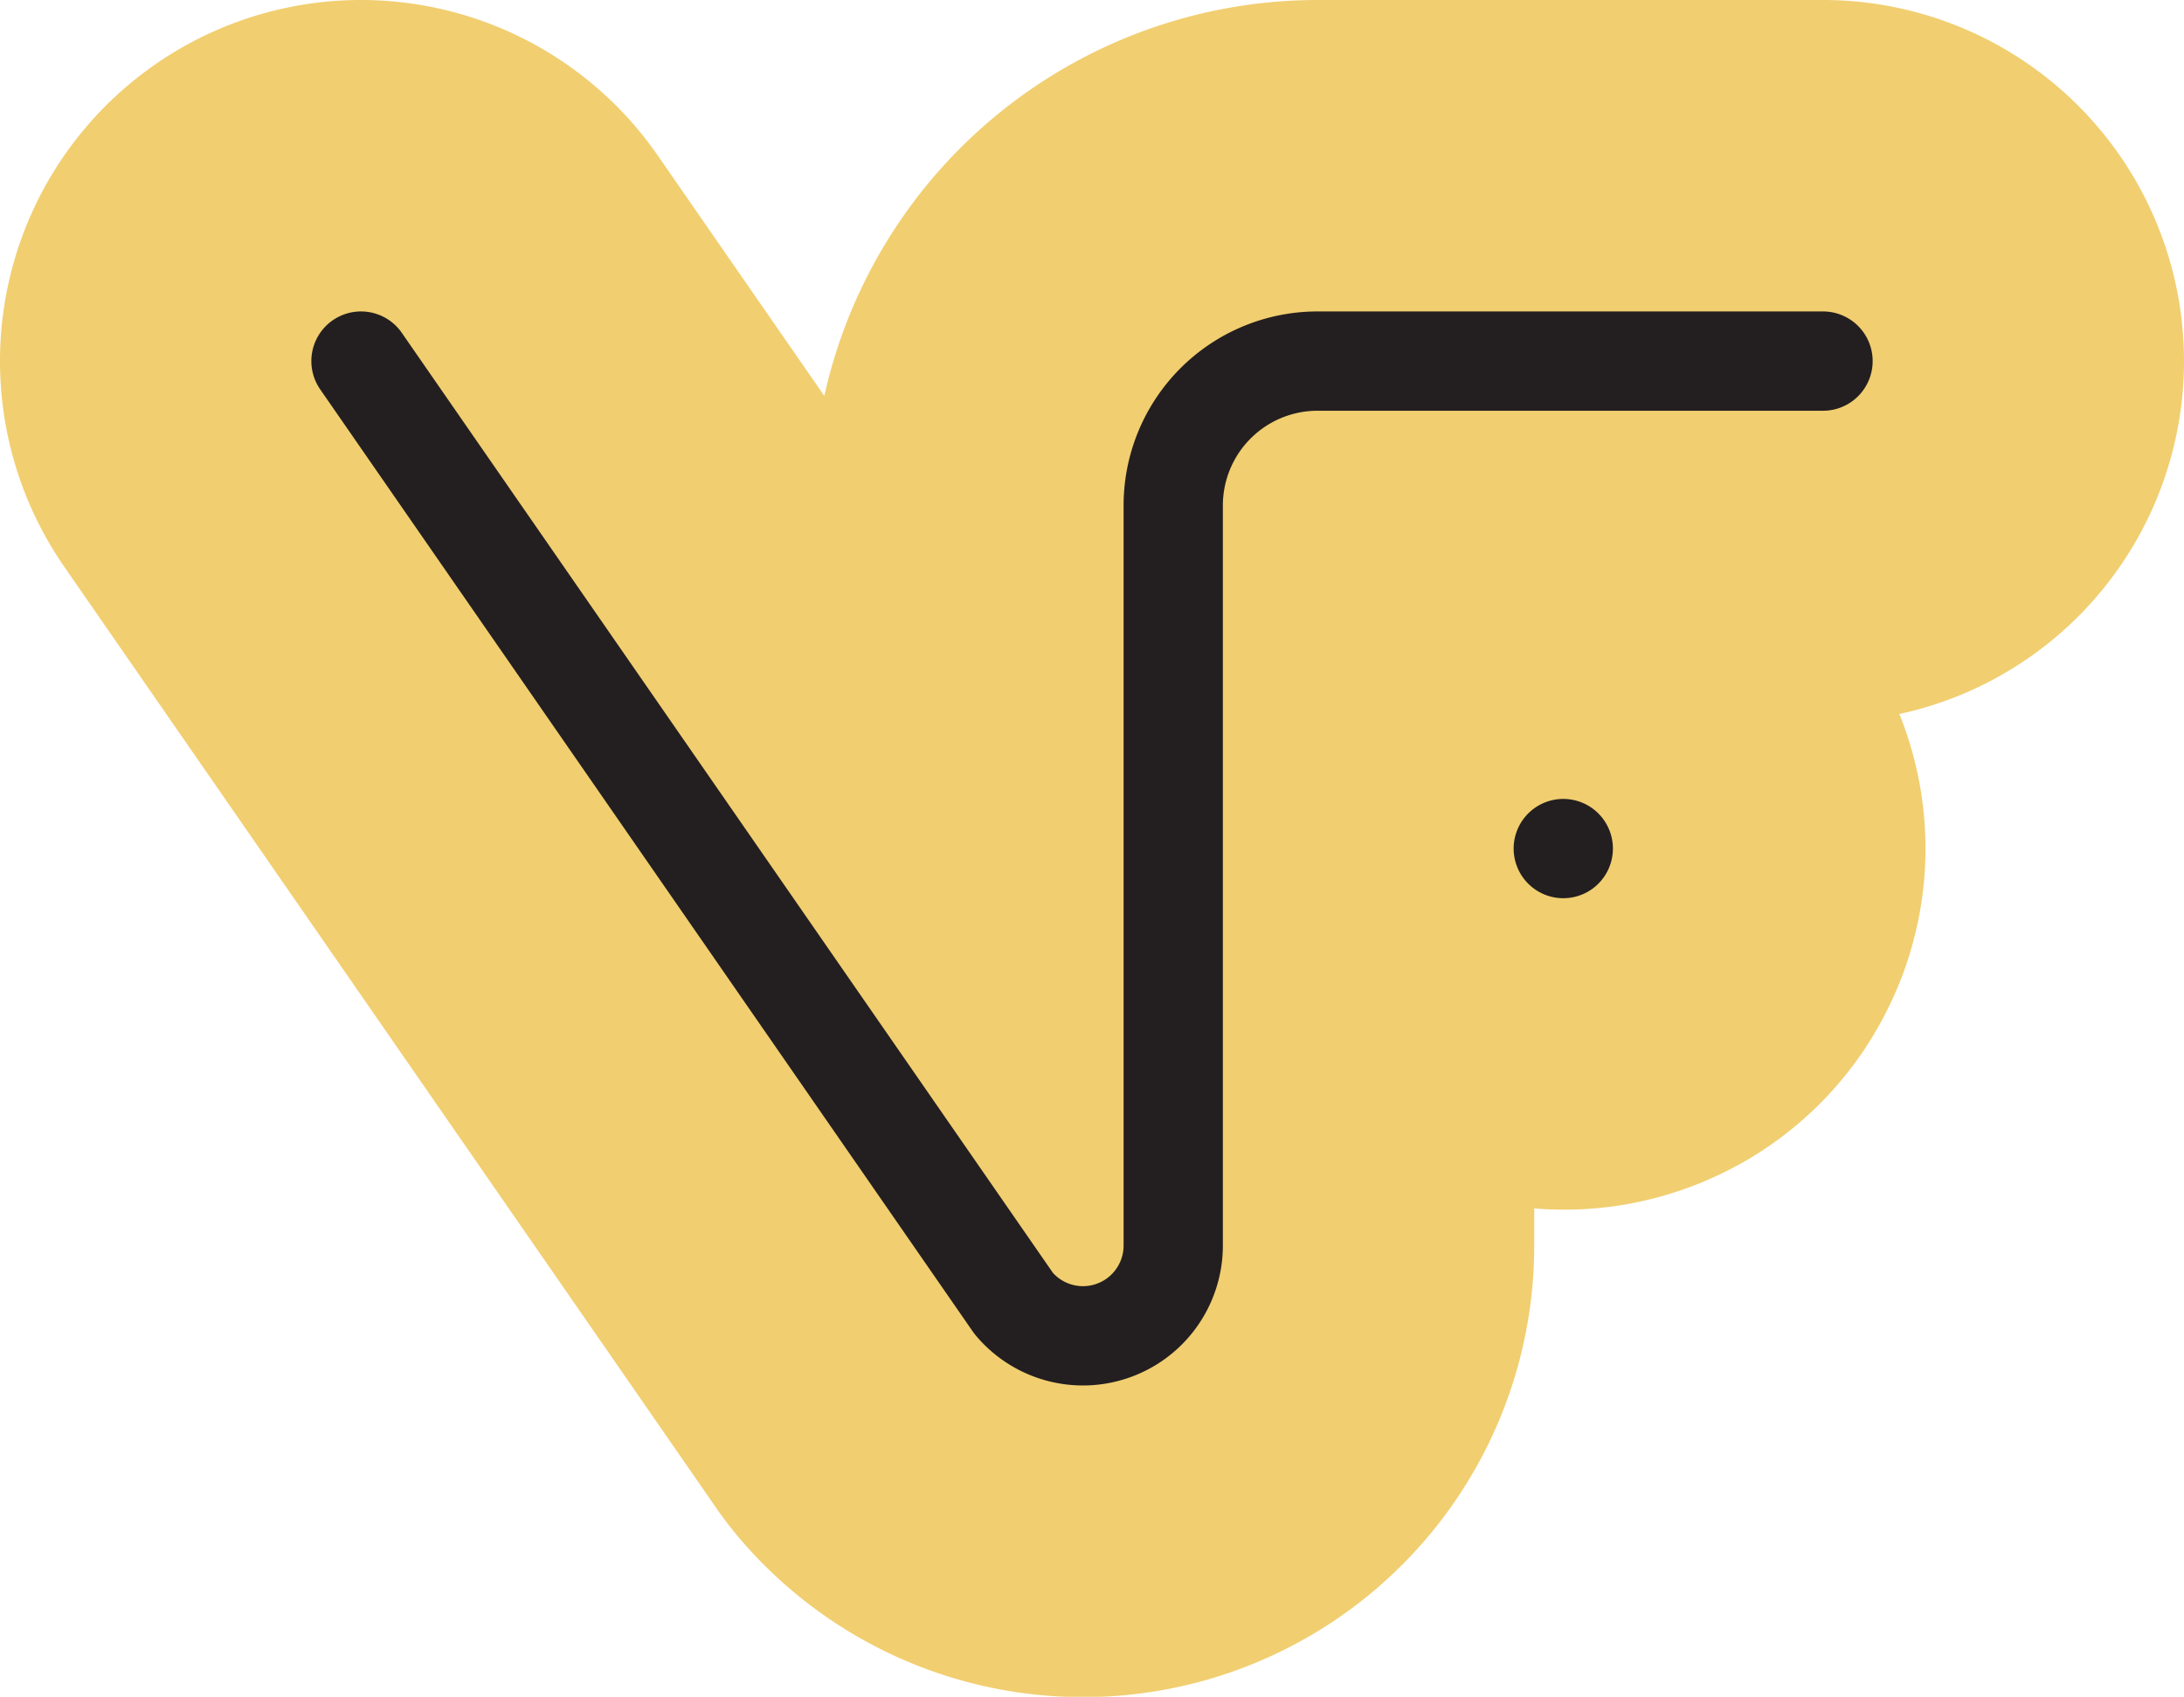 <svg xmlns="http://www.w3.org/2000/svg" viewBox="0 0 121 93.98"><defs><style>.cls-1{fill:#f1ce70;}.cls-2{fill:none;stroke:#231f20;stroke-linecap:round;stroke-linejoin:round;stroke-width:5.5px;}</style></defs><g id="Layer_2" data-name="Layer 2"><g id="Layer_1-2" data-name="Layer 1"><path class="cls-1" d="M60,94A25,25,0,0,1,40.8,85c-.38-.46-.74-.93-1.08-1.42L3.56,31.39A20,20,0,0,1,36.44,8.61l9.23,13.32A28,28,0,0,1,73,0h28a20,20,0,0,1,0,40H85V69A25,25,0,0,1,60,94Z"/><path class="cls-1" d="M86.61,67a20.15,20.15,0,0,1-3.91-.39c-.63-.13-1.27-.29-1.9-.48s-1.24-.41-1.84-.66-1.19-.53-1.77-.84a19.06,19.06,0,0,1-1.68-1c-.54-.36-1.08-.76-1.58-1.17a19.95,19.95,0,0,1-4-4.36c-.36-.54-.69-1.11-1-1.68a19.09,19.09,0,0,1-.84-1.77c-.25-.6-.47-1.22-.66-1.84s-.35-1.27-.48-1.9-.22-1.3-.29-1.94a19.45,19.45,0,0,1,0-3.94c.07-.64.16-1.3.29-1.94s.29-1.27.48-1.9.41-1.24.66-1.84A19.09,19.09,0,0,1,69,37.58c.31-.57.64-1.14,1-1.68a19.76,19.76,0,0,1,4-4.36c.5-.41,1-.81,1.58-1.17a19.06,19.06,0,0,1,1.68-1q.87-.47,1.77-.84c.6-.25,1.22-.47,1.84-.66s1.27-.35,1.9-.48,1.3-.22,1.94-.29a20,20,0,0,1,3.94,0c.65.07,1.3.16,1.94.29s1.28.29,1.9.48,1.24.41,1.84.66a19.09,19.09,0,0,1,1.77.84,17.71,17.71,0,0,1,1.68,1,19.44,19.44,0,0,1,5.53,5.53,20.87,20.87,0,0,1,1.84,3.45c.25.6.47,1.22.66,1.84s.35,1.27.48,1.9a19.91,19.91,0,0,1,0,7.82c-.13.63-.29,1.27-.48,1.9s-.41,1.24-.66,1.84a20.87,20.87,0,0,1-1.84,3.45,19.95,19.95,0,0,1-5.53,5.53,17.71,17.71,0,0,1-1.68,1,19.09,19.09,0,0,1-1.77.84c-.6.25-1.22.47-1.84.66s-1.26.35-1.9.48a18.15,18.15,0,0,1-1.94.29A18.57,18.57,0,0,1,86.61,67Z"/><line class="cls-2" x1="86.61" y1="47" x2="86.61" y2="47"/><path class="cls-2" d="M20,20,56.16,72.19A5,5,0,0,0,65,69V28a8,8,0,0,1,8-8h28"/></g></g></svg>